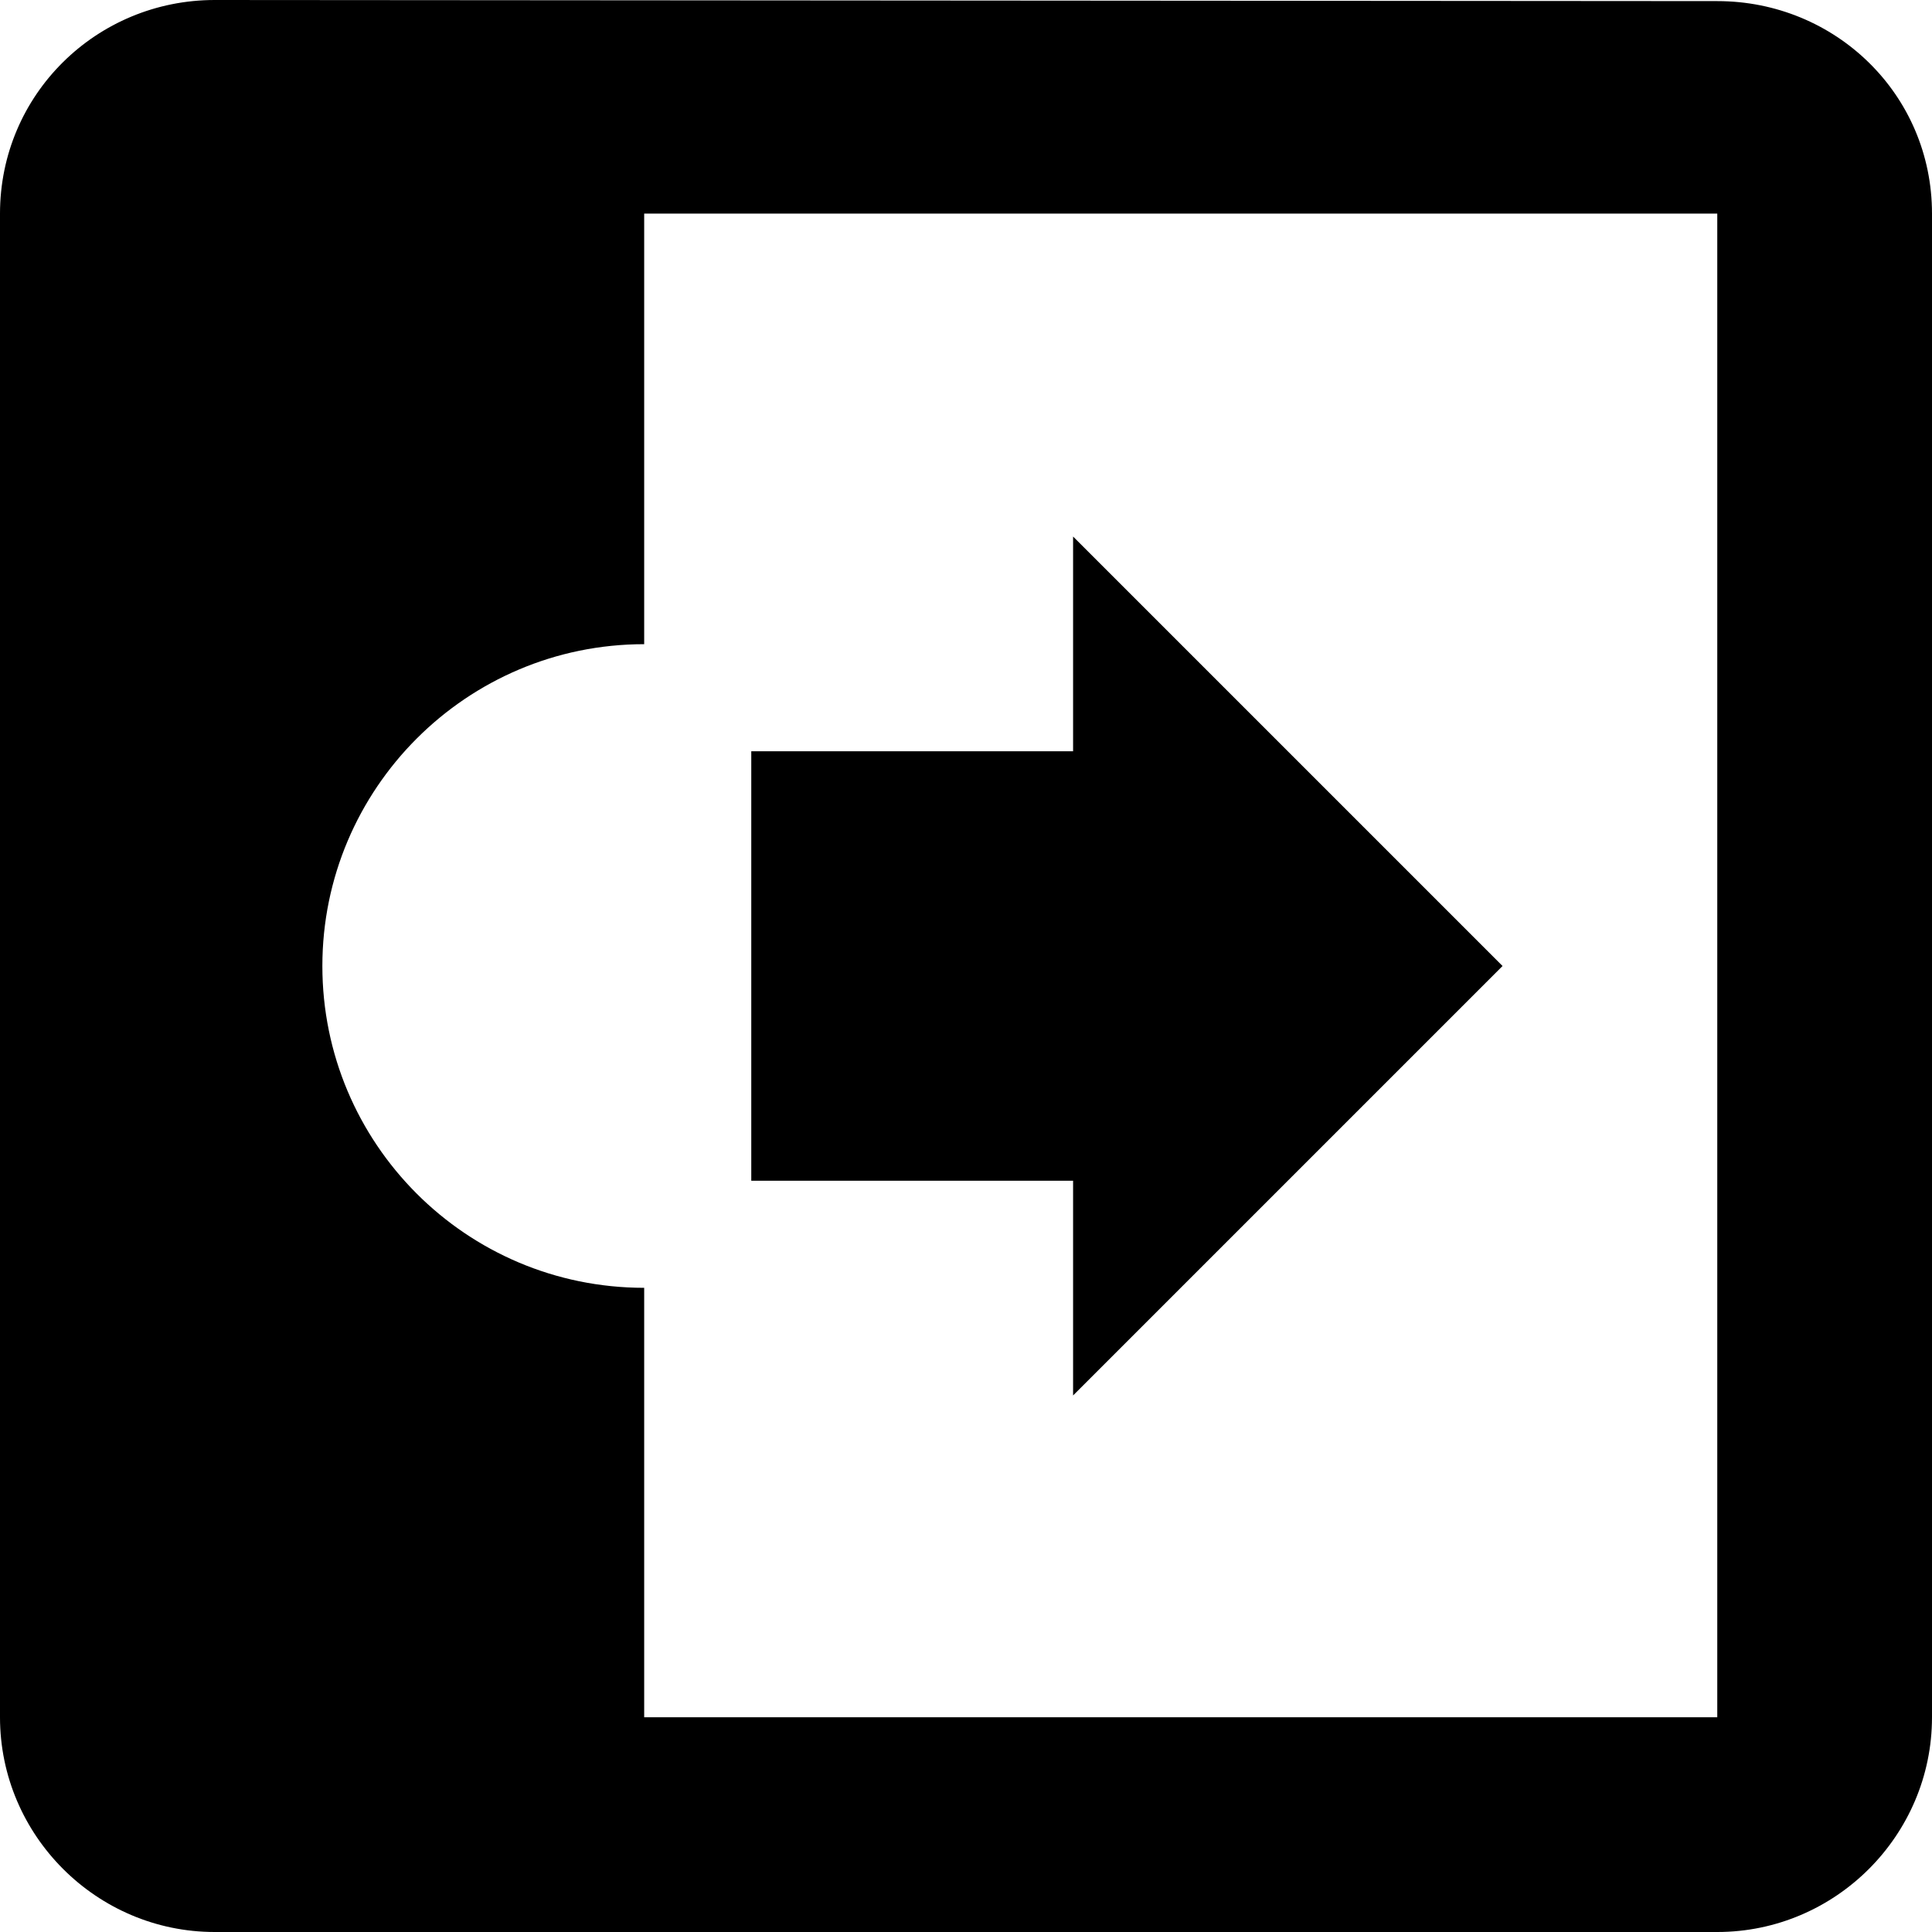 <?xml version="1.0" encoding="UTF-8"?><svg id="a" xmlns="http://www.w3.org/2000/svg" width="35" height="35" viewBox="0 0 35 35"><path d="M35,31.11V3.87C35,1.71,33.25.02,31.11.02L3.89,0C1.75,0,0,1.71,0,3.87v27.24c0,2.14,1.75,3.89,3.89,3.89h27.22c2.14,0,3.89-1.75,3.89-3.89ZM11.67,31.11v-7.78c-3.23,0-5.83-2.62-5.83-5.83s2.61-5.83,5.83-5.83V3.87h19.44v27.24H11.67ZM19.44,9.72v3.89h-5.83v7.78s5.83,0,5.83,0v3.89l7.78-7.78-7.78-7.78Z" fill="#000" stroke-width="0"/></svg>